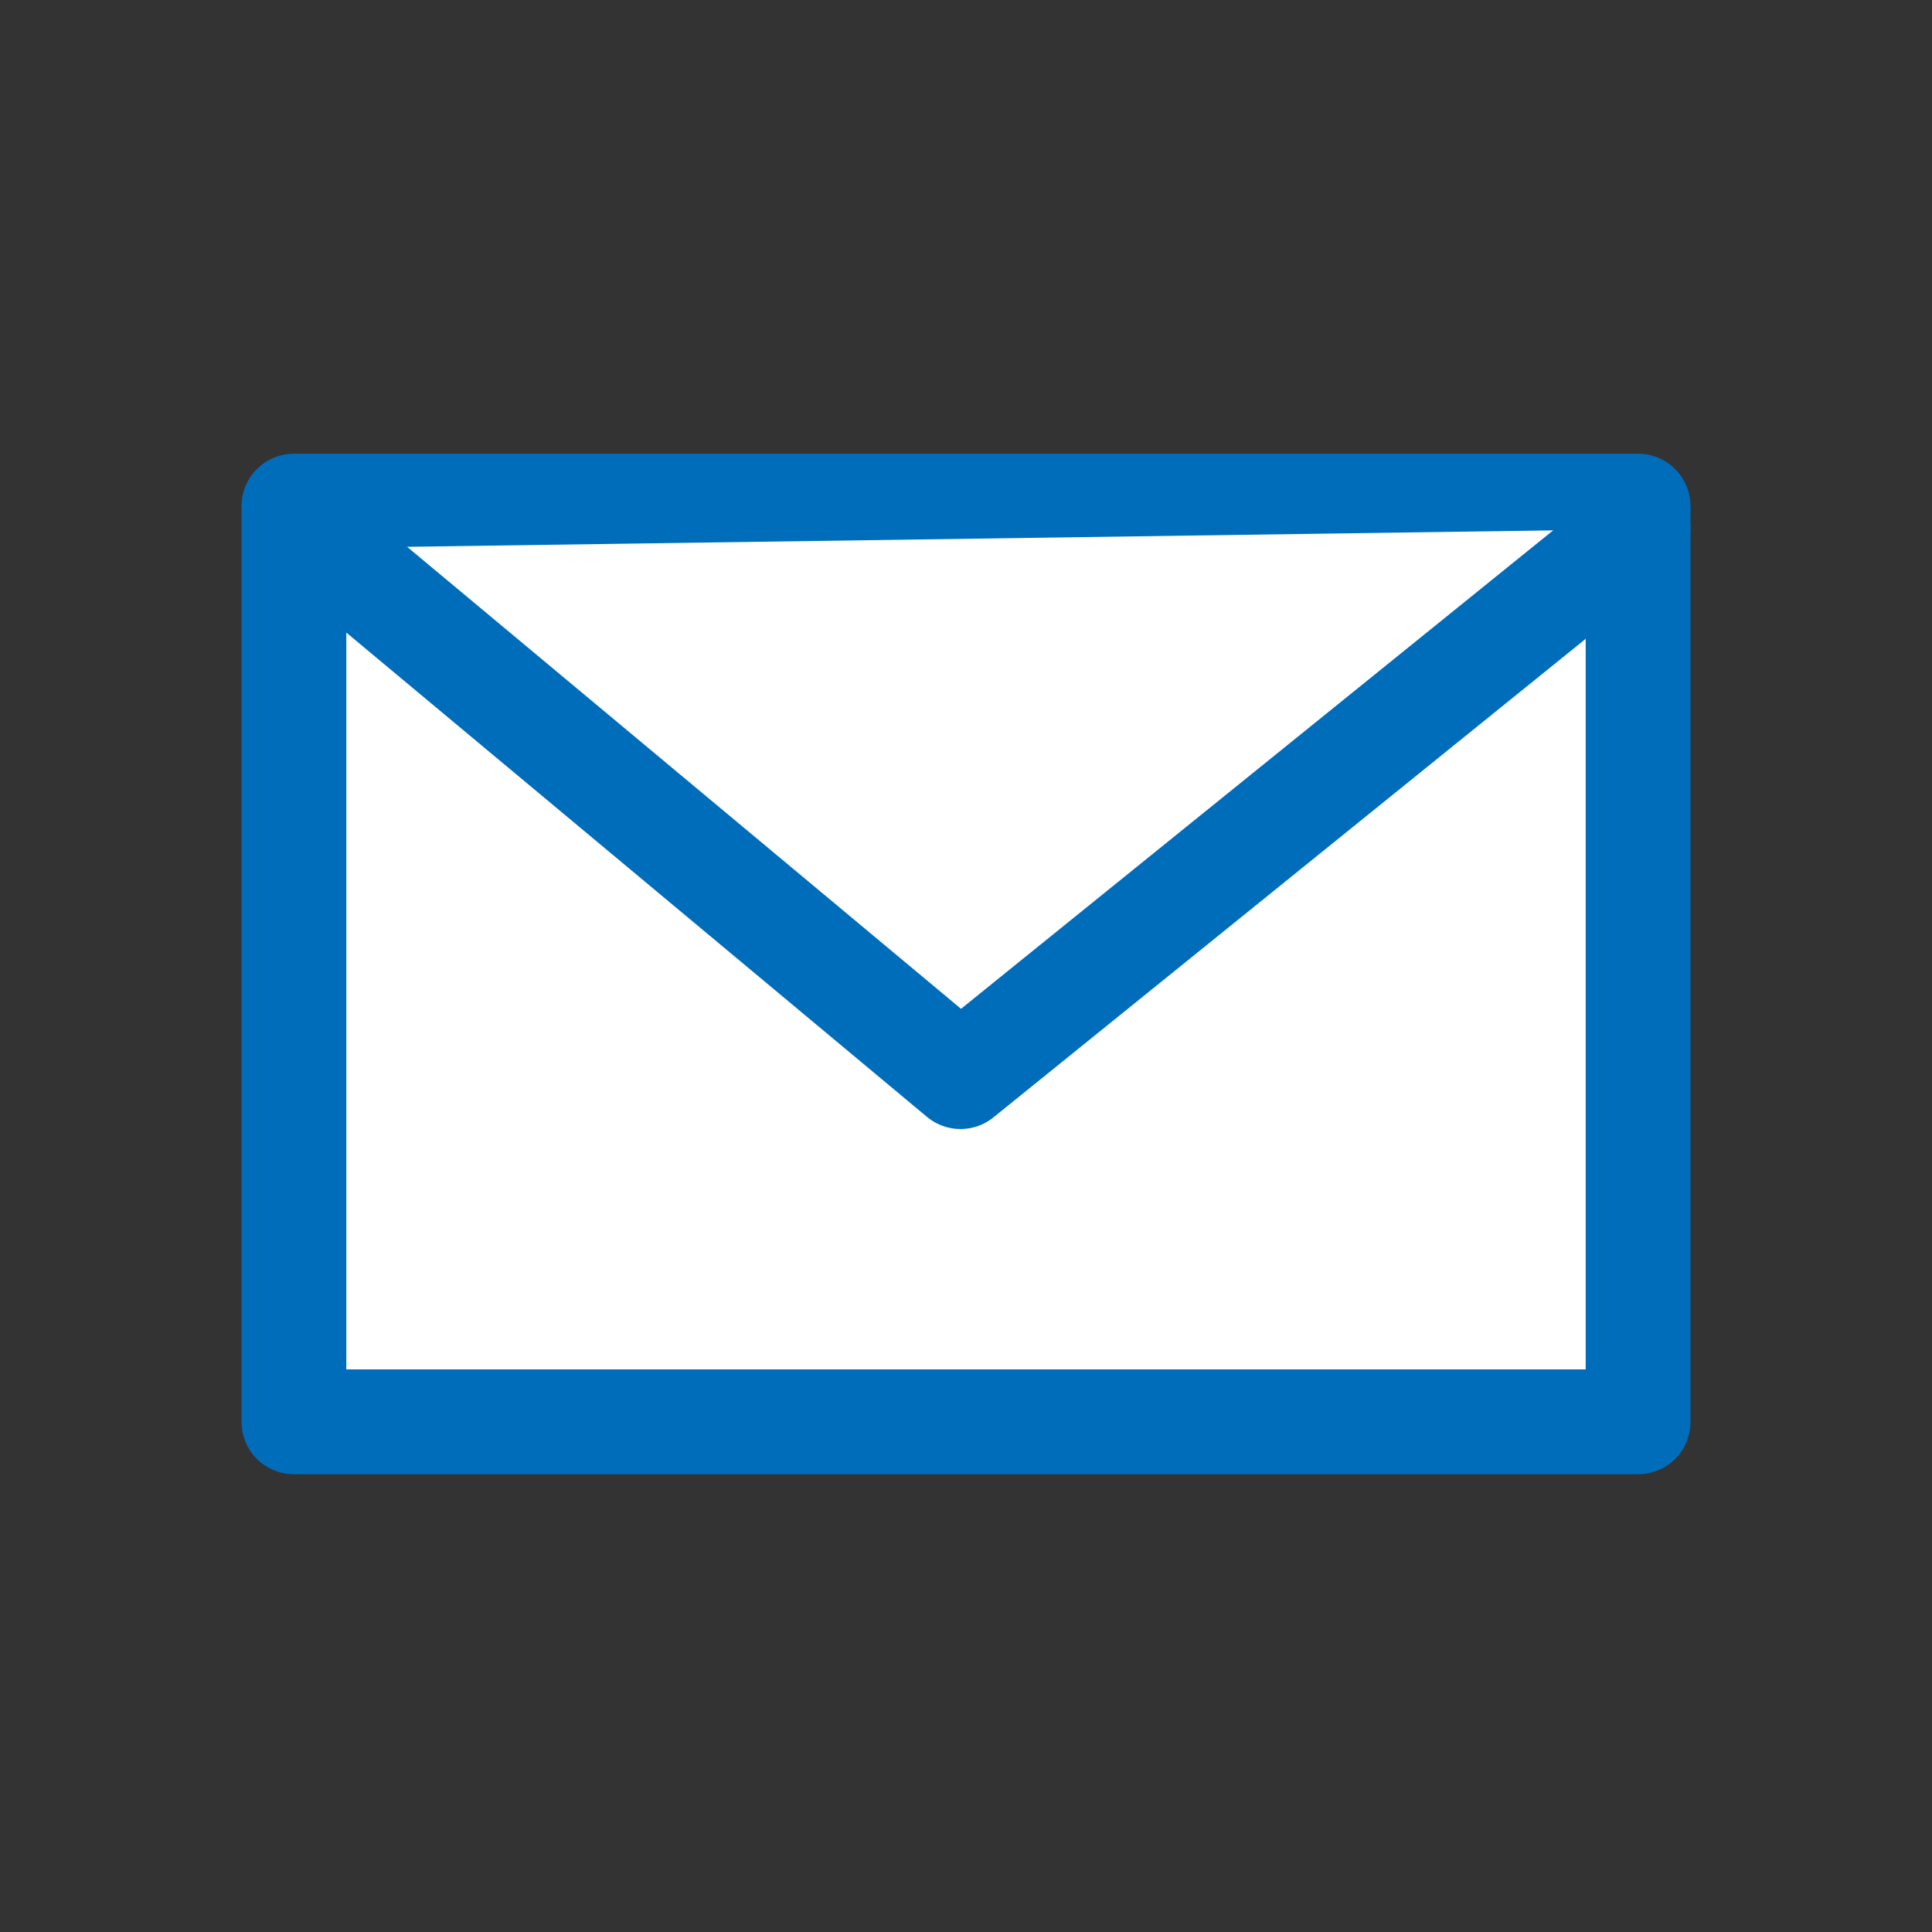 <svg width="32" height="32" viewBox="0 0 32 32" fill="none" xmlns="http://www.w3.org/2000/svg">
<rect x="0" y="0" width="32" height="32" fill="#333333" stroke="none"/>
<path d="M27.132 8.383H4.868V23.55H27.132V8.383Z" fill="white" stroke="#006DBB" stroke-width="1.736" stroke-linecap="round" stroke-linejoin="round"/>
<path d="M5.411 9.076L15.909 17.832L27.132 8.764" fill="white"/>
<path d="M5.411 9.076L15.909 17.832L27.132 8.764" stroke="#006DBB" stroke-width="1.736" stroke-linecap="round" stroke-linejoin="round"/>
</svg>
